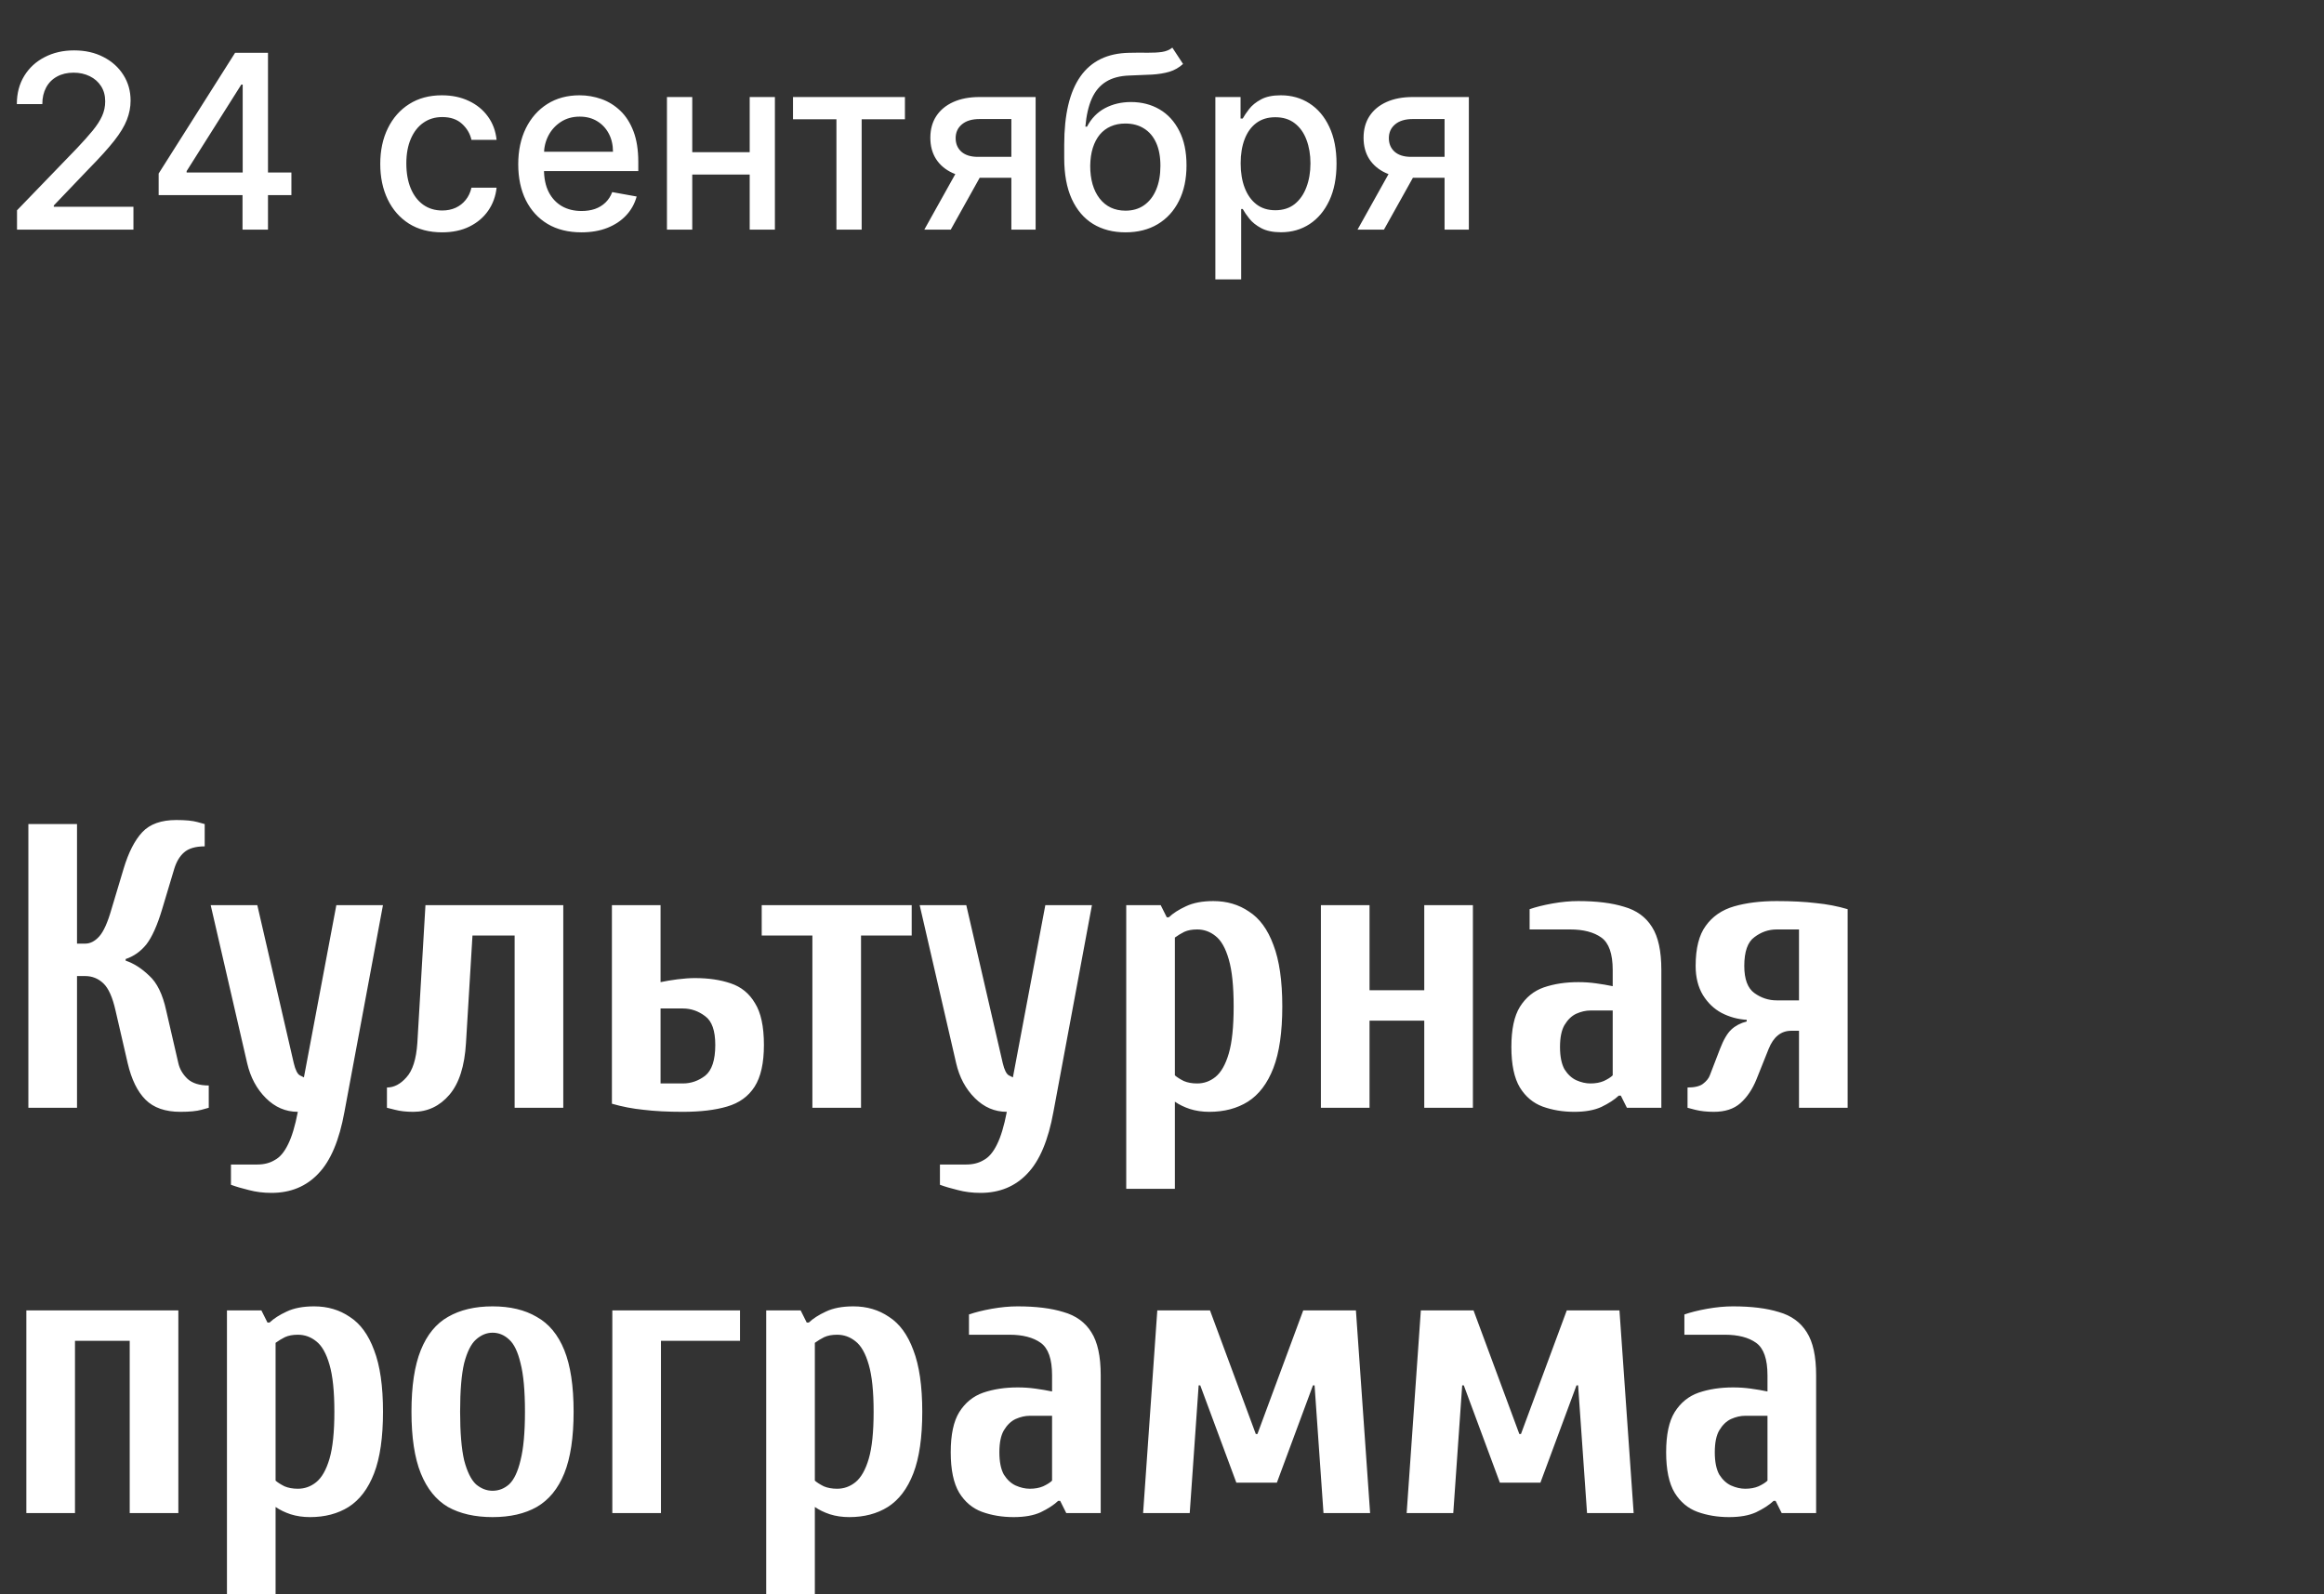 <?xml version="1.0" encoding="UTF-8"?> <svg xmlns="http://www.w3.org/2000/svg" width="172" height="118" viewBox="0 0 172 118" fill="none"><rect x="0" y="0" width="172" height="118" fill="#333333" stroke="none"/><path d="M13.35 82.3C12.23 82.3 11.37 82 10.77 81.4C10.17 80.8 9.73 79.9 9.45 78.7L8.55 74.8C8.33 73.82 8.03 73.15 7.65 72.79C7.27 72.43 6.82 72.25 6.3 72.25H5.7V82H2.1V61H5.7V69.85H6.3C6.68 69.85 7.03 69.67 7.35 69.31C7.67 68.95 7.97 68.28 8.25 67.3L9.15 64.3C9.51 63.1 9.97 62.2 10.53 61.6C11.09 61 11.93 60.7 13.05 60.7C13.73 60.7 14.25 60.75 14.61 60.85C14.97 60.95 15.15 61 15.15 61V62.65C14.47 62.65 13.96 62.8 13.62 63.1C13.3 63.38 13.06 63.78 12.9 64.3L12 67.3C11.64 68.5 11.25 69.37 10.83 69.91C10.41 70.43 9.9 70.79 9.3 70.99V71.11C9.9 71.31 10.48 71.68 11.04 72.22C11.62 72.74 12.04 73.6 12.3 74.8L13.2 78.7C13.3 79.14 13.53 79.53 13.89 79.87C14.25 80.19 14.77 80.35 15.45 80.35V82C15.45 82 15.27 82.05 14.91 82.15C14.55 82.25 14.03 82.3 13.35 82.3ZM20.093 88.3C19.493 88.3 18.933 88.23 18.413 88.09C17.913 87.97 17.473 87.84 17.093 87.7V86.2H19.043C19.543 86.2 19.973 86.09 20.333 85.87C20.713 85.67 21.043 85.28 21.323 84.7C21.603 84.14 21.843 83.34 22.043 82.3C21.143 82.3 20.353 81.96 19.673 81.28C18.993 80.6 18.533 79.74 18.293 78.7L15.593 67H19.043L21.743 78.7C21.863 79.2 22.013 79.5 22.193 79.6C22.393 79.7 22.493 79.75 22.493 79.75L24.893 67H28.343L25.493 82.3C25.113 84.4 24.473 85.92 23.573 86.86C22.673 87.82 21.513 88.3 20.093 88.3ZM30.588 82.3C30.068 82.3 29.618 82.25 29.238 82.15C28.858 82.05 28.658 82 28.638 82V80.5C29.158 80.5 29.638 80.25 30.078 79.75C30.538 79.25 30.808 78.4 30.888 77.2L31.488 67H41.688V82H38.088V69.25H34.968L34.488 77.2C34.388 78.92 33.978 80.2 33.258 81.04C32.538 81.88 31.648 82.3 30.588 82.3ZM50.538 82.3C49.418 82.3 48.448 82.25 47.628 82.15C46.828 82.07 46.048 81.92 45.288 81.7V67H48.888V72.7C49.268 72.62 49.688 72.55 50.148 72.49C50.628 72.43 51.058 72.4 51.438 72.4C52.438 72.4 53.318 72.53 54.078 72.79C54.858 73.05 55.458 73.54 55.878 74.26C56.318 74.96 56.538 75.99 56.538 77.35C56.538 78.69 56.308 79.72 55.848 80.44C55.388 81.16 54.708 81.65 53.808 81.91C52.928 82.17 51.838 82.3 50.538 82.3ZM48.888 80.2H50.538C51.138 80.2 51.688 80.01 52.188 79.63C52.688 79.23 52.938 78.47 52.938 77.35C52.938 76.29 52.688 75.58 52.188 75.22C51.688 74.84 51.138 74.65 50.538 74.65H48.888V80.2ZM60.125 82V69.25H56.375V67H67.475V69.25H63.725V82H60.125ZM72.565 88.3C71.965 88.3 71.405 88.23 70.885 88.09C70.385 87.97 69.945 87.84 69.565 87.7V86.2H71.515C72.015 86.2 72.445 86.09 72.805 85.87C73.185 85.67 73.515 85.28 73.795 84.7C74.075 84.14 74.315 83.34 74.515 82.3C73.615 82.3 72.825 81.96 72.145 81.28C71.465 80.6 71.005 79.74 70.765 78.7L68.065 67H71.515L74.215 78.7C74.335 79.2 74.485 79.5 74.665 79.6C74.865 79.7 74.965 79.75 74.965 79.75L77.365 67H80.815L77.965 82.3C77.585 84.4 76.945 85.92 76.045 86.86C75.145 87.82 73.985 88.3 72.565 88.3ZM83.353 88V67H85.903L86.353 67.9H86.503C86.823 67.6 87.243 67.33 87.763 67.09C88.303 66.83 88.983 66.7 89.803 66.7C90.803 66.7 91.683 66.96 92.443 67.48C93.223 67.98 93.823 68.8 94.243 69.94C94.683 71.08 94.903 72.6 94.903 74.5C94.903 76.4 94.683 77.92 94.243 79.06C93.803 80.2 93.173 81.03 92.353 81.55C91.553 82.05 90.603 82.3 89.503 82.3C88.983 82.3 88.503 82.23 88.063 82.09C87.643 81.95 87.273 81.77 86.953 81.55V88H83.353ZM88.603 80.2C89.103 80.2 89.553 80.04 89.953 79.72C90.373 79.38 90.703 78.8 90.943 77.98C91.183 77.16 91.303 76 91.303 74.5C91.303 73 91.183 71.84 90.943 71.02C90.703 70.18 90.373 69.6 89.953 69.28C89.553 68.96 89.103 68.8 88.603 68.8C88.223 68.8 87.903 68.86 87.643 68.98C87.403 69.1 87.173 69.24 86.953 69.4V79.6C87.113 79.74 87.333 79.88 87.613 80.02C87.893 80.14 88.223 80.2 88.603 80.2ZM97.76 82V67H101.36V73.3H105.41V67H109.01V82H105.41V75.55H101.36V82H97.76ZM116.507 82.3C115.667 82.3 114.887 82.17 114.167 81.91C113.467 81.65 112.907 81.18 112.487 80.5C112.067 79.8 111.857 78.8 111.857 77.5C111.857 76.2 112.067 75.21 112.487 74.53C112.927 73.83 113.517 73.35 114.257 73.09C115.017 72.83 115.867 72.7 116.807 72.7C117.267 72.7 117.707 72.73 118.127 72.79C118.567 72.85 118.977 72.92 119.357 73V71.8C119.357 70.6 119.077 69.8 118.517 69.4C117.957 69 117.187 68.8 116.207 68.8H113.207V67.3C113.667 67.14 114.227 67 114.887 66.88C115.567 66.76 116.207 66.7 116.807 66.7C118.167 66.7 119.297 66.84 120.197 67.12C121.117 67.38 121.807 67.88 122.267 68.62C122.727 69.34 122.957 70.4 122.957 71.8V82H120.407L119.957 81.1H119.807C119.487 81.4 119.057 81.68 118.517 81.94C117.997 82.18 117.327 82.3 116.507 82.3ZM117.707 80.2C118.087 80.2 118.417 80.14 118.697 80.02C118.997 79.88 119.217 79.74 119.357 79.6V74.8H117.707C117.367 74.8 117.017 74.88 116.657 75.04C116.317 75.2 116.027 75.48 115.787 75.88C115.567 76.26 115.457 76.8 115.457 77.5C115.457 78.2 115.567 78.75 115.787 79.15C116.027 79.53 116.317 79.8 116.657 79.96C117.017 80.12 117.367 80.2 117.707 80.2ZM126.845 82.3C126.325 82.3 125.865 82.25 125.465 82.15C125.085 82.05 124.895 82 124.895 82V80.5C125.415 80.5 125.795 80.41 126.035 80.23C126.295 80.03 126.465 79.82 126.545 79.6L127.295 77.65C127.555 76.97 127.835 76.49 128.135 76.21C128.435 75.93 128.815 75.73 129.275 75.61V75.49C128.615 75.45 127.995 75.28 127.415 74.98C126.855 74.68 126.395 74.24 126.035 73.66C125.675 73.06 125.495 72.34 125.495 71.5C125.495 70.2 125.745 69.21 126.245 68.53C126.745 67.83 127.445 67.35 128.345 67.09C129.245 66.83 130.295 66.7 131.495 66.7C132.615 66.7 133.585 66.75 134.405 66.85C135.225 66.93 136.005 67.08 136.745 67.3V82H133.145V76.3H132.575C131.815 76.3 131.255 76.75 130.895 77.65L129.995 79.9C129.695 80.64 129.295 81.23 128.795 81.67C128.315 82.09 127.665 82.3 126.845 82.3ZM131.495 74.05H133.145V68.8H131.495C130.895 68.8 130.345 68.99 129.845 69.37C129.345 69.73 129.095 70.44 129.095 71.5C129.095 72.48 129.345 73.15 129.845 73.51C130.345 73.87 130.895 74.05 131.495 74.05ZM1.95 112V97H13.2V112H9.6V99.25H5.55V112H1.95ZM16.797 118V97H19.346L19.797 97.9H19.947C20.267 97.6 20.686 97.33 21.206 97.09C21.747 96.83 22.427 96.7 23.247 96.7C24.247 96.7 25.127 96.96 25.887 97.48C26.666 97.98 27.267 98.8 27.686 99.94C28.127 101.08 28.346 102.6 28.346 104.5C28.346 106.4 28.127 107.92 27.686 109.06C27.247 110.2 26.616 111.03 25.797 111.55C24.997 112.05 24.047 112.3 22.947 112.3C22.427 112.3 21.947 112.23 21.506 112.09C21.087 111.95 20.716 111.77 20.396 111.55V118H16.797ZM22.047 110.2C22.547 110.2 22.997 110.04 23.396 109.72C23.817 109.38 24.146 108.8 24.387 107.98C24.627 107.16 24.747 106 24.747 104.5C24.747 103 24.627 101.84 24.387 101.02C24.146 100.18 23.817 99.6 23.396 99.28C22.997 98.96 22.547 98.8 22.047 98.8C21.666 98.8 21.346 98.86 21.087 98.98C20.846 99.1 20.616 99.24 20.396 99.4V109.6C20.556 109.74 20.776 109.88 21.056 110.02C21.337 110.14 21.666 110.2 22.047 110.2ZM36.453 112.3C35.154 112.3 34.053 112.05 33.154 111.55C32.273 111.03 31.604 110.2 31.143 109.06C30.683 107.92 30.453 106.4 30.453 104.5C30.453 102.6 30.683 101.08 31.143 99.94C31.604 98.8 32.273 97.98 33.154 97.48C34.053 96.96 35.154 96.7 36.453 96.7C37.754 96.7 38.843 96.96 39.724 97.48C40.623 97.98 41.303 98.8 41.764 99.94C42.224 101.08 42.453 102.6 42.453 104.5C42.453 106.4 42.224 107.92 41.764 109.06C41.303 110.2 40.623 111.03 39.724 111.55C38.843 112.05 37.754 112.3 36.453 112.3ZM36.453 110.35C36.913 110.35 37.324 110.19 37.684 109.87C38.044 109.53 38.324 108.94 38.523 108.1C38.743 107.24 38.853 106.04 38.853 104.5C38.853 102.94 38.743 101.74 38.523 100.9C38.324 100.06 38.044 99.48 37.684 99.16C37.324 98.82 36.913 98.65 36.453 98.65C36.014 98.65 35.603 98.82 35.224 99.16C34.864 99.48 34.574 100.06 34.353 100.9C34.154 101.74 34.053 102.94 34.053 104.5C34.053 106.04 34.154 107.24 34.353 108.1C34.574 108.94 34.864 109.53 35.224 109.87C35.603 110.19 36.014 110.35 36.453 110.35ZM45.318 112V97H54.768V99.25H48.918V112H45.318ZM56.707 118V97H59.257L59.707 97.9H59.857C60.177 97.6 60.597 97.33 61.117 97.09C61.657 96.83 62.337 96.7 63.157 96.7C64.157 96.7 65.037 96.96 65.797 97.48C66.577 97.98 67.177 98.8 67.597 99.94C68.037 101.08 68.257 102.6 68.257 104.5C68.257 106.4 68.037 107.92 67.597 109.06C67.157 110.2 66.527 111.03 65.707 111.55C64.907 112.05 63.957 112.3 62.857 112.3C62.337 112.3 61.857 112.23 61.417 112.09C60.997 111.95 60.627 111.77 60.307 111.55V118H56.707ZM61.957 110.2C62.457 110.2 62.907 110.04 63.307 109.72C63.727 109.38 64.057 108.8 64.297 107.98C64.537 107.16 64.657 106 64.657 104.5C64.657 103 64.537 101.84 64.297 101.02C64.057 100.18 63.727 99.6 63.307 99.28C62.907 98.96 62.457 98.8 61.957 98.8C61.577 98.8 61.257 98.86 60.997 98.98C60.757 99.1 60.527 99.24 60.307 99.4V109.6C60.467 109.74 60.687 109.88 60.967 110.02C61.247 110.14 61.577 110.2 61.957 110.2ZM75.014 112.3C74.174 112.3 73.394 112.17 72.674 111.91C71.974 111.65 71.414 111.18 70.994 110.5C70.574 109.8 70.364 108.8 70.364 107.5C70.364 106.2 70.574 105.21 70.994 104.53C71.434 103.83 72.024 103.35 72.764 103.09C73.524 102.83 74.374 102.7 75.314 102.7C75.774 102.7 76.214 102.73 76.634 102.79C77.074 102.85 77.484 102.92 77.864 103V101.8C77.864 100.6 77.584 99.8 77.024 99.4C76.464 99 75.694 98.8 74.714 98.8H71.714V97.3C72.174 97.14 72.734 97 73.394 96.88C74.074 96.76 74.714 96.7 75.314 96.7C76.674 96.7 77.804 96.84 78.704 97.12C79.624 97.38 80.314 97.88 80.774 98.62C81.234 99.34 81.464 100.4 81.464 101.8V112H78.914L78.464 111.1H78.314C77.994 111.4 77.564 111.68 77.024 111.94C76.504 112.18 75.834 112.3 75.014 112.3ZM76.214 110.2C76.594 110.2 76.924 110.14 77.204 110.02C77.504 109.88 77.724 109.74 77.864 109.6V104.8H76.214C75.874 104.8 75.524 104.88 75.164 105.04C74.824 105.2 74.534 105.48 74.294 105.88C74.074 106.26 73.964 106.8 73.964 107.5C73.964 108.2 74.074 108.75 74.294 109.15C74.534 109.53 74.824 109.8 75.164 109.96C75.524 110.12 75.874 110.2 76.214 110.2ZM84.602 112L85.652 97H89.552L92.942 106.15H93.062L96.452 97H100.352L101.402 112H97.952L97.292 102.55H97.172L94.502 109.75H91.502L88.832 102.55H88.712L88.052 112H84.602ZM104.107 112L105.157 97H109.057L112.447 106.15H112.567L115.957 97H119.857L120.907 112H117.457L116.797 102.55H116.677L114.007 109.75H111.007L108.337 102.55H108.217L107.557 112H104.107ZM127.962 112.3C127.122 112.3 126.342 112.17 125.622 111.91C124.922 111.65 124.362 111.18 123.942 110.5C123.522 109.8 123.312 108.8 123.312 107.5C123.312 106.2 123.522 105.21 123.942 104.53C124.382 103.83 124.972 103.35 125.712 103.09C126.472 102.83 127.322 102.7 128.262 102.7C128.722 102.7 129.162 102.73 129.582 102.79C130.022 102.85 130.432 102.92 130.812 103V101.8C130.812 100.6 130.532 99.8 129.972 99.4C129.412 99 128.642 98.8 127.662 98.8H124.662V97.3C125.122 97.14 125.682 97 126.342 96.88C127.022 96.76 127.662 96.7 128.262 96.7C129.622 96.7 130.752 96.84 131.652 97.12C132.572 97.38 133.262 97.88 133.722 98.62C134.182 99.34 134.412 100.4 134.412 101.8V112H131.862L131.412 111.1H131.262C130.942 111.4 130.512 111.68 129.972 111.94C129.452 112.18 128.782 112.3 127.962 112.3ZM129.162 110.2C129.542 110.2 129.872 110.14 130.152 110.02C130.452 109.88 130.672 109.74 130.812 109.6V104.8H129.162C128.822 104.8 128.472 104.88 128.112 105.04C127.772 105.2 127.482 105.48 127.242 105.88C127.022 106.26 126.912 106.8 126.912 107.5C126.912 108.2 127.022 108.75 127.242 109.15C127.482 109.53 127.772 109.8 128.112 109.96C128.472 110.12 128.822 110.2 129.162 110.2Z" fill="white"></path><path d="M1.259 17V15.568L5.689 10.979C6.162 10.48 6.552 10.043 6.859 9.668C7.17 9.289 7.402 8.929 7.555 8.588C7.709 8.247 7.786 7.885 7.786 7.501C7.786 7.067 7.683 6.692 7.479 6.376C7.274 6.057 6.995 5.812 6.641 5.641C6.288 5.467 5.889 5.379 5.446 5.379C4.977 5.379 4.568 5.475 4.219 5.667C3.869 5.859 3.601 6.129 3.413 6.479C3.226 6.828 3.132 7.237 3.132 7.706H1.246C1.246 6.909 1.43 6.212 1.796 5.616C2.163 5.019 2.665 4.557 3.305 4.229C3.944 3.896 4.67 3.73 5.484 3.73C6.307 3.73 7.031 3.894 7.658 4.222C8.288 4.546 8.781 4.989 9.134 5.552C9.488 6.11 9.665 6.741 9.665 7.444C9.665 7.93 9.573 8.405 9.39 8.869C9.211 9.334 8.898 9.852 8.45 10.423C8.003 10.989 7.381 11.678 6.584 12.487L3.982 15.21V15.306H9.876V17H1.259ZM11.742 14.443V12.845L17.399 3.909H18.658V6.261H17.859L13.813 12.666V12.768H21.567V14.443H11.742ZM17.949 17V13.957L17.962 13.229V3.909H19.834V17H17.949ZM32.719 17.198C31.769 17.198 30.951 16.983 30.265 16.553C29.583 16.118 29.059 15.519 28.692 14.756C28.326 13.994 28.143 13.12 28.143 12.136C28.143 11.139 28.33 10.258 28.705 9.496C29.08 8.729 29.608 8.13 30.29 7.7C30.972 7.269 31.775 7.054 32.7 7.054C33.446 7.054 34.111 7.192 34.694 7.469C35.278 7.742 35.749 8.126 36.107 8.62C36.469 9.114 36.684 9.692 36.753 10.352H34.893C34.79 9.892 34.556 9.496 34.19 9.163C33.827 8.831 33.341 8.665 32.732 8.665C32.199 8.665 31.733 8.805 31.332 9.087C30.936 9.364 30.627 9.76 30.405 10.276C30.184 10.787 30.073 11.392 30.073 12.091C30.073 12.807 30.182 13.425 30.399 13.945C30.616 14.464 30.923 14.867 31.319 15.153C31.72 15.438 32.191 15.581 32.732 15.581C33.094 15.581 33.422 15.515 33.716 15.383C34.015 15.246 34.264 15.053 34.464 14.801C34.669 14.55 34.812 14.247 34.893 13.893H36.753C36.684 14.528 36.478 15.095 36.133 15.594C35.788 16.092 35.325 16.484 34.746 16.77C34.17 17.055 33.495 17.198 32.719 17.198ZM43.028 17.198C42.061 17.198 41.228 16.991 40.529 16.578C39.834 16.16 39.297 15.575 38.918 14.82C38.543 14.062 38.355 13.173 38.355 12.155C38.355 11.149 38.543 10.263 38.918 9.496C39.297 8.729 39.826 8.13 40.503 7.7C41.185 7.269 41.982 7.054 42.894 7.054C43.448 7.054 43.985 7.146 44.505 7.329C45.025 7.512 45.491 7.8 45.904 8.192C46.318 8.584 46.644 9.093 46.883 9.719C47.121 10.342 47.24 11.098 47.24 11.989V12.666H39.436V11.234H45.367C45.367 10.732 45.265 10.286 45.061 9.898C44.856 9.506 44.569 9.197 44.198 8.972C43.831 8.746 43.401 8.633 42.907 8.633C42.37 8.633 41.901 8.765 41.5 9.029C41.104 9.289 40.797 9.63 40.58 10.052C40.367 10.47 40.26 10.923 40.26 11.413V12.532C40.26 13.188 40.375 13.746 40.605 14.207C40.84 14.667 41.166 15.018 41.584 15.261C42.001 15.5 42.489 15.619 43.047 15.619C43.409 15.619 43.74 15.568 44.038 15.466C44.336 15.359 44.594 15.202 44.811 14.993C45.029 14.784 45.195 14.526 45.31 14.22L47.119 14.546C46.974 15.078 46.714 15.545 46.339 15.945C45.968 16.342 45.502 16.651 44.939 16.872C44.381 17.09 43.744 17.198 43.028 17.198ZM56.015 11.266V12.922H50.697V11.266H56.015ZM51.234 7.182V17H49.361V7.182H51.234ZM57.351 7.182V17H55.485V7.182H57.351ZM58.69 8.831V7.182H66.974V8.831H63.772V17H61.905V8.831H58.69ZM74.851 17V8.812H72.499C71.94 8.812 71.506 8.942 71.195 9.202C70.883 9.462 70.728 9.803 70.728 10.224C70.728 10.642 70.871 10.979 71.156 11.234C71.446 11.486 71.851 11.611 72.371 11.611H75.407V13.158H72.371C71.646 13.158 71.02 13.039 70.492 12.8C69.967 12.557 69.562 12.214 69.277 11.771C68.996 11.328 68.855 10.804 68.855 10.199C68.855 9.581 69 9.048 69.29 8.601C69.584 8.149 70.004 7.8 70.549 7.553C71.099 7.305 71.749 7.182 72.499 7.182H76.647V17H74.851ZM68.408 17L71.175 12.04H73.131L70.364 17H68.408ZM86.766 3.526L87.558 4.734C87.264 5.002 86.93 5.194 86.555 5.309C86.184 5.42 85.756 5.49 85.27 5.52C84.784 5.545 84.228 5.569 83.602 5.59C82.894 5.612 82.312 5.765 81.856 6.05C81.401 6.332 81.049 6.749 80.802 7.303C80.559 7.853 80.401 8.543 80.329 9.374H80.45C80.77 8.765 81.213 8.309 81.78 8.006C82.351 7.704 82.992 7.553 83.704 7.553C84.496 7.553 85.202 7.734 85.82 8.096C86.438 8.458 86.923 8.989 87.277 9.688C87.635 10.382 87.814 11.232 87.814 12.238C87.814 13.256 87.626 14.136 87.251 14.878C86.881 15.619 86.356 16.192 85.679 16.597C85.006 16.998 84.211 17.198 83.295 17.198C82.379 17.198 81.579 16.991 80.898 16.578C80.22 16.16 79.694 15.543 79.319 14.724C78.948 13.906 78.763 12.896 78.763 11.695V10.723C78.763 8.477 79.163 6.788 79.965 5.654C80.766 4.521 81.963 3.939 83.557 3.909C84.072 3.896 84.533 3.894 84.938 3.903C85.342 3.907 85.696 3.888 85.999 3.845C86.305 3.798 86.561 3.692 86.766 3.526ZM83.301 15.594C83.834 15.594 84.292 15.46 84.675 15.191C85.063 14.918 85.362 14.533 85.57 14.034C85.779 13.536 85.883 12.947 85.883 12.27C85.883 11.605 85.779 11.04 85.57 10.576C85.362 10.111 85.063 9.758 84.675 9.515C84.288 9.268 83.823 9.144 83.282 9.144C82.881 9.144 82.523 9.214 82.208 9.355C81.893 9.491 81.622 9.694 81.396 9.962C81.175 10.231 81.002 10.559 80.879 10.947C80.759 11.33 80.695 11.771 80.687 12.27C80.687 13.284 80.919 14.092 81.383 14.693C81.852 15.293 82.492 15.594 83.301 15.594ZM89.949 20.682V7.182H91.815V8.773H91.975C92.086 8.569 92.246 8.332 92.454 8.064C92.663 7.795 92.953 7.561 93.324 7.361C93.695 7.156 94.185 7.054 94.794 7.054C95.587 7.054 96.294 7.254 96.916 7.655C97.538 8.055 98.026 8.633 98.38 9.387C98.738 10.141 98.917 11.049 98.917 12.11C98.917 13.171 98.74 14.081 98.386 14.839C98.033 15.594 97.547 16.175 96.929 16.584C96.311 16.989 95.606 17.192 94.813 17.192C94.217 17.192 93.729 17.092 93.349 16.891C92.974 16.691 92.68 16.457 92.467 16.188C92.254 15.92 92.09 15.681 91.975 15.472H91.86V20.682H89.949ZM91.822 12.091C91.822 12.781 91.922 13.386 92.122 13.906C92.322 14.426 92.612 14.833 92.992 15.127C93.371 15.417 93.835 15.562 94.385 15.562C94.956 15.562 95.433 15.411 95.817 15.108C96.2 14.801 96.49 14.386 96.686 13.861C96.886 13.337 96.987 12.747 96.987 12.091C96.987 11.443 96.888 10.861 96.692 10.346C96.501 9.83 96.211 9.423 95.823 9.125C95.44 8.827 94.96 8.678 94.385 8.678C93.831 8.678 93.362 8.82 92.979 9.106C92.599 9.391 92.312 9.79 92.116 10.301C91.92 10.812 91.822 11.409 91.822 12.091ZM106.913 17V8.812H104.561C104.003 8.812 103.568 8.942 103.257 9.202C102.946 9.462 102.79 9.803 102.79 10.224C102.79 10.642 102.933 10.979 103.219 11.234C103.509 11.486 103.913 11.611 104.433 11.611H107.469V13.158H104.433C103.709 13.158 103.082 13.039 102.554 12.8C102.03 12.557 101.625 12.214 101.339 11.771C101.058 11.328 100.918 10.804 100.918 10.199C100.918 9.581 101.063 9.048 101.352 8.601C101.646 8.149 102.066 7.8 102.612 7.553C103.161 7.305 103.811 7.182 104.561 7.182H108.71V17H106.913ZM100.47 17L103.238 12.04H105.194L102.426 17H100.47Z" fill="white"></path></svg> 